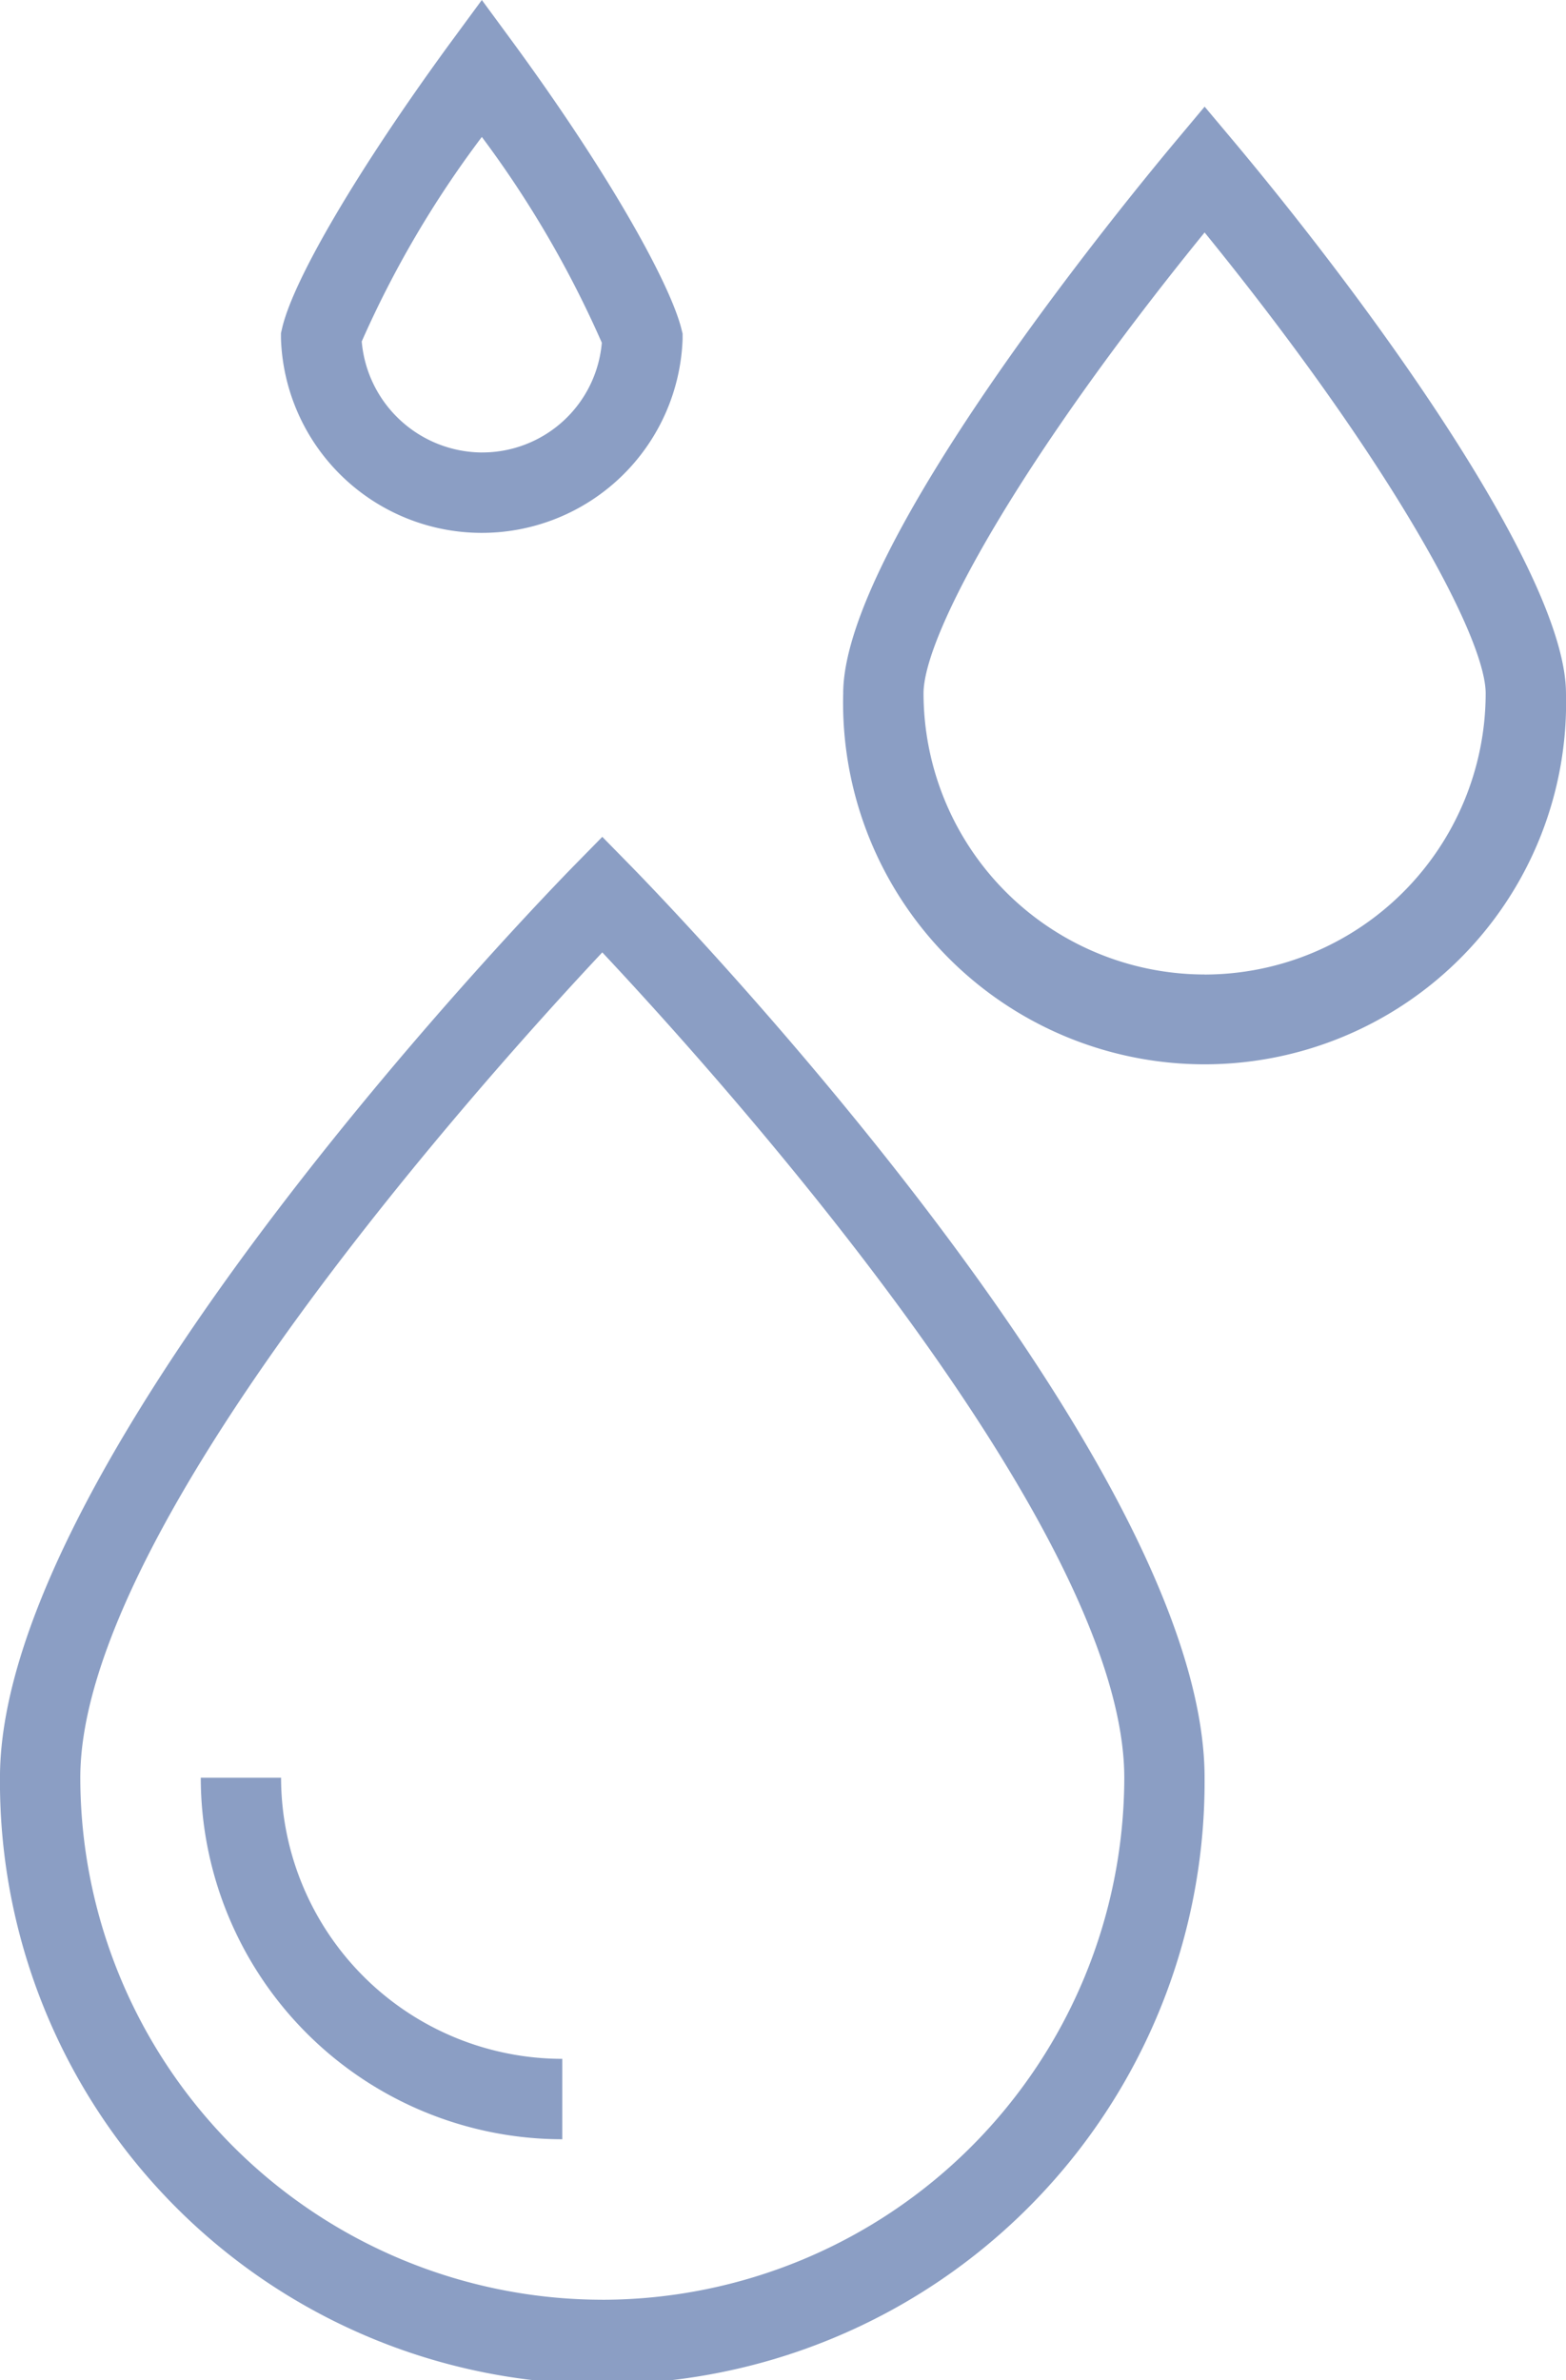 <svg xmlns="http://www.w3.org/2000/svg" width="57.181" height="86.895" viewBox="0 0 57.181 86.895">
  <g id="blood" transform="translate(-81.068)" opacity="0.548">
    <g id="Grupo_35" data-name="Grupo 35" transform="translate(81.068 30.553)">
      <g id="Grupo_34" data-name="Grupo 34" transform="translate(0)">
        <path id="Caminho_35" data-name="Caminho 35" d="M104.107,167.779l-1.047-1.067-1.047,1.067c-.859.88-20.946,21.481-20.946,33.282a21.993,21.993,0,1,0,43.985,0C125.053,189.26,104.967,168.659,104.107,167.779Zm-1.047,52.342A19.082,19.082,0,0,1,84,201.061c0-9.188,14.93-25.73,19.06-30.131,4.13,4.4,19.06,20.937,19.06,30.131A19.082,19.082,0,0,1,103.061,220.122Z" transform="translate(-81.068 -166.712)" fill="#2b4f93"/>
      </g>
    </g>
    <g id="Grupo_37" data-name="Grupo 37" transform="translate(88.399 64.903)">
      <g id="Grupo_36" data-name="Grupo 36" transform="translate(0)">
        <path id="Caminho_36" data-name="Caminho 36" d="M124,354.136h-2.932a13.21,13.21,0,0,0,13.2,13.2V364.4A10.276,10.276,0,0,1,124,354.136Z" transform="translate(-121.068 -354.136)" fill="#2b4f93"/>
      </g>
    </g>
    <g id="Grupo_39" data-name="Grupo 39" transform="translate(111.858 3.896)">
      <g id="Grupo_38" data-name="Grupo 38">
        <path id="Caminho_37" data-name="Caminho 37" d="M263.394,22.6l-1.13-1.346L261.137,22.6c-2.012,2.413-12.07,14.726-12.07,20.073a13.2,13.2,0,1,0,26.391,0C275.459,38.519,268.958,29.264,263.394,22.6Zm-1.13,30.338A10.277,10.277,0,0,1,252,42.677c0-2.146,3.519-8.535,10.263-16.83,6.674,8.211,10.263,14.729,10.263,16.83A10.276,10.276,0,0,1,262.263,52.94Z" transform="translate(-249.068 -21.256)" fill="#2b4f93"/>
      </g>
    </g>
    <g id="Grupo_41" data-name="Grupo 41" transform="translate(91.328)">
      <g id="Grupo_40" data-name="Grupo 40">
        <path id="Caminho_38" data-name="Caminho 38" d="M151.664,11.973c-.4-1.553-2.44-5.359-6.09-10.356L144.386,0,143.2,1.613c-3.286,4.5-5.684,8.555-6.105,10.361l-.044.188v.192a7.337,7.337,0,0,0,14.665.04v-.214Zm-7.278,4.547A4.435,4.435,0,0,1,140,12.467,37.562,37.562,0,0,1,144.386,5a38.251,38.251,0,0,1,4.381,7.513A4.381,4.381,0,0,1,144.386,16.519Z" transform="translate(-137.052)" fill="#2b4f93"/>
      </g>
    </g>
  </g>
</svg>
